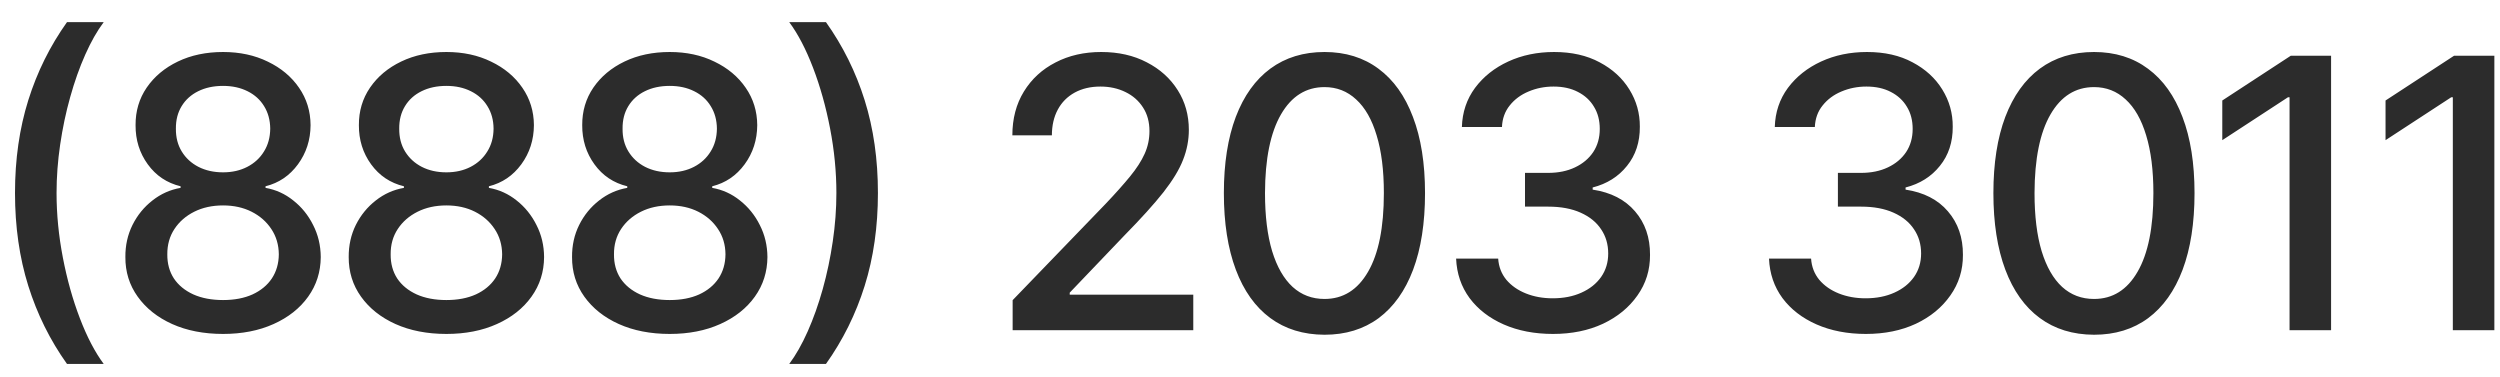 <svg width="106" height="16" viewBox="0 0 106 16" fill="none" xmlns="http://www.w3.org/2000/svg">
<path d="M0.636 8.182C0.636 6.758 0.824 5.447 1.199 4.25C1.574 3.053 2.121 1.949 2.841 0.938H4.398C4.117 1.312 3.856 1.773 3.614 2.318C3.371 2.864 3.159 3.462 2.977 4.114C2.795 4.761 2.653 5.434 2.551 6.131C2.449 6.824 2.398 7.508 2.398 8.182C2.398 9.083 2.487 9.996 2.665 10.921C2.843 11.845 3.083 12.703 3.386 13.494C3.689 14.286 4.027 14.932 4.398 15.432H2.841C2.121 14.421 1.574 13.316 1.199 12.119C0.824 10.922 0.636 9.61 0.636 8.182ZM9.458 14.159C8.644 14.159 7.924 14.019 7.299 13.739C6.678 13.458 6.191 13.072 5.839 12.579C5.486 12.087 5.312 11.527 5.316 10.898C5.312 10.405 5.413 9.953 5.617 9.54C5.825 9.123 6.108 8.777 6.464 8.5C6.82 8.22 7.217 8.042 7.657 7.966V7.898C7.077 7.758 6.613 7.447 6.265 6.966C5.916 6.485 5.744 5.932 5.748 5.307C5.744 4.712 5.901 4.182 6.219 3.716C6.541 3.246 6.983 2.877 7.543 2.608C8.104 2.339 8.742 2.205 9.458 2.205C10.166 2.205 10.799 2.341 11.356 2.614C11.916 2.883 12.358 3.252 12.68 3.722C13.002 4.188 13.165 4.716 13.168 5.307C13.165 5.932 12.986 6.485 12.634 6.966C12.282 7.447 11.823 7.758 11.259 7.898V7.966C11.695 8.042 12.087 8.22 12.435 8.5C12.788 8.777 13.068 9.123 13.276 9.54C13.488 9.953 13.596 10.405 13.6 10.898C13.596 11.527 13.418 12.087 13.066 12.579C12.714 13.072 12.225 13.458 11.6 13.739C10.979 14.019 10.265 14.159 9.458 14.159ZM9.458 12.722C9.939 12.722 10.356 12.642 10.708 12.483C11.06 12.32 11.333 12.095 11.526 11.807C11.719 11.515 11.818 11.174 11.822 10.784C11.818 10.379 11.712 10.021 11.504 9.71C11.299 9.4 11.021 9.155 10.668 8.977C10.316 8.799 9.913 8.71 9.458 8.71C9 8.71 8.592 8.799 8.236 8.977C7.88 9.155 7.6 9.4 7.396 9.71C7.191 10.021 7.091 10.379 7.094 10.784C7.091 11.174 7.183 11.515 7.373 11.807C7.566 12.095 7.841 12.32 8.197 12.483C8.553 12.642 8.973 12.722 9.458 12.722ZM9.458 7.307C9.844 7.307 10.187 7.229 10.486 7.074C10.786 6.919 11.021 6.703 11.191 6.426C11.365 6.15 11.454 5.826 11.458 5.455C11.454 5.091 11.367 4.773 11.197 4.5C11.03 4.227 10.797 4.017 10.498 3.869C10.198 3.718 9.852 3.642 9.458 3.642C9.056 3.642 8.704 3.718 8.401 3.869C8.102 4.017 7.869 4.227 7.702 4.5C7.536 4.773 7.454 5.091 7.458 5.455C7.454 5.826 7.538 6.15 7.708 6.426C7.878 6.703 8.113 6.919 8.413 7.074C8.716 7.229 9.064 7.307 9.458 7.307ZM18.927 14.159C18.113 14.159 17.393 14.019 16.768 13.739C16.147 13.458 15.66 13.072 15.308 12.579C14.956 12.087 14.782 11.527 14.785 10.898C14.782 10.405 14.882 9.953 15.086 9.54C15.295 9.123 15.577 8.777 15.933 8.5C16.289 8.22 16.687 8.042 17.126 7.966V7.898C16.547 7.758 16.083 7.447 15.734 6.966C15.386 6.485 15.213 5.932 15.217 5.307C15.213 4.712 15.371 4.182 15.689 3.716C16.011 3.246 16.452 2.877 17.013 2.608C17.573 2.339 18.212 2.205 18.927 2.205C19.636 2.205 20.268 2.341 20.825 2.614C21.386 2.883 21.827 3.252 22.149 3.722C22.471 4.188 22.634 4.716 22.638 5.307C22.634 5.932 22.456 6.485 22.104 6.966C21.751 7.447 21.293 7.758 20.729 7.898V7.966C21.164 8.042 21.556 8.22 21.905 8.5C22.257 8.777 22.537 9.123 22.746 9.54C22.958 9.953 23.066 10.405 23.069 10.898C23.066 11.527 22.888 12.087 22.535 12.579C22.183 13.072 21.694 13.458 21.069 13.739C20.448 14.019 19.734 14.159 18.927 14.159ZM18.927 12.722C19.408 12.722 19.825 12.642 20.177 12.483C20.53 12.32 20.802 12.095 20.996 11.807C21.189 11.515 21.287 11.174 21.291 10.784C21.287 10.379 21.181 10.021 20.973 9.71C20.768 9.4 20.49 9.155 20.138 8.977C19.785 8.799 19.382 8.71 18.927 8.71C18.469 8.71 18.062 8.799 17.706 8.977C17.35 9.155 17.069 9.4 16.865 9.71C16.66 10.021 16.56 10.379 16.564 10.784C16.56 11.174 16.653 11.515 16.842 11.807C17.035 12.095 17.31 12.32 17.666 12.483C18.022 12.642 18.442 12.722 18.927 12.722ZM18.927 7.307C19.314 7.307 19.657 7.229 19.956 7.074C20.255 6.919 20.49 6.703 20.66 6.426C20.835 6.15 20.924 5.826 20.927 5.455C20.924 5.091 20.837 4.773 20.666 4.5C20.499 4.227 20.266 4.017 19.967 3.869C19.668 3.718 19.321 3.642 18.927 3.642C18.526 3.642 18.174 3.718 17.871 3.869C17.571 4.017 17.338 4.227 17.172 4.5C17.005 4.773 16.924 5.091 16.927 5.455C16.924 5.826 17.007 6.15 17.177 6.426C17.348 6.703 17.583 6.919 17.882 7.074C18.185 7.229 18.533 7.307 18.927 7.307ZM28.397 14.159C27.582 14.159 26.863 14.019 26.238 13.739C25.616 13.458 25.13 13.072 24.777 12.579C24.425 12.087 24.251 11.527 24.255 10.898C24.251 10.405 24.351 9.953 24.556 9.54C24.764 9.123 25.046 8.777 25.402 8.5C25.759 8.22 26.156 8.042 26.596 7.966V7.898C26.016 7.758 25.552 7.447 25.204 6.966C24.855 6.485 24.683 5.932 24.686 5.307C24.683 4.712 24.84 4.182 25.158 3.716C25.48 3.246 25.921 2.877 26.482 2.608C27.043 2.339 27.681 2.205 28.397 2.205C29.105 2.205 29.738 2.341 30.294 2.614C30.855 2.883 31.296 3.252 31.618 3.722C31.94 4.188 32.103 4.716 32.107 5.307C32.103 5.932 31.925 6.485 31.573 6.966C31.221 7.447 30.762 7.758 30.198 7.898V7.966C30.634 8.042 31.026 8.22 31.374 8.5C31.726 8.777 32.007 9.123 32.215 9.54C32.427 9.953 32.535 10.405 32.539 10.898C32.535 11.527 32.357 12.087 32.005 12.579C31.652 13.072 31.164 13.458 30.539 13.739C29.918 14.019 29.204 14.159 28.397 14.159ZM28.397 12.722C28.878 12.722 29.294 12.642 29.647 12.483C29.999 12.32 30.272 12.095 30.465 11.807C30.658 11.515 30.757 11.174 30.76 10.784C30.757 10.379 30.651 10.021 30.442 9.71C30.238 9.4 29.959 9.155 29.607 8.977C29.255 8.799 28.851 8.71 28.397 8.71C27.938 8.71 27.531 8.799 27.175 8.977C26.819 9.155 26.539 9.4 26.334 9.71C26.13 10.021 26.029 10.379 26.033 10.784C26.029 11.174 26.122 11.515 26.311 11.807C26.505 12.095 26.779 12.32 27.135 12.483C27.491 12.642 27.912 12.722 28.397 12.722ZM28.397 7.307C28.783 7.307 29.126 7.229 29.425 7.074C29.724 6.919 29.959 6.703 30.13 6.426C30.304 6.15 30.393 5.826 30.397 5.455C30.393 5.091 30.306 4.773 30.135 4.5C29.969 4.227 29.736 4.017 29.436 3.869C29.137 3.718 28.791 3.642 28.397 3.642C27.995 3.642 27.643 3.718 27.34 3.869C27.041 4.017 26.808 4.227 26.641 4.5C26.474 4.773 26.393 5.091 26.397 5.455C26.393 5.826 26.476 6.15 26.647 6.426C26.817 6.703 27.052 6.919 27.351 7.074C27.654 7.229 28.003 7.307 28.397 7.307ZM37.224 8.182C37.224 9.61 37.037 10.922 36.662 12.119C36.287 13.316 35.739 14.421 35.02 15.432H33.463C33.743 15.057 34.004 14.597 34.247 14.051C34.489 13.506 34.701 12.909 34.883 12.261C35.065 11.61 35.207 10.936 35.309 10.239C35.412 9.542 35.463 8.856 35.463 8.182C35.463 7.284 35.374 6.373 35.196 5.449C35.018 4.525 34.777 3.667 34.474 2.875C34.171 2.083 33.834 1.438 33.463 0.938H35.02C35.739 1.949 36.287 3.053 36.662 4.25C37.037 5.447 37.224 6.758 37.224 8.182ZM42.936 14V12.727L46.873 8.648C47.294 8.205 47.64 7.816 47.913 7.483C48.189 7.146 48.396 6.826 48.532 6.523C48.669 6.22 48.737 5.898 48.737 5.557C48.737 5.17 48.646 4.837 48.464 4.557C48.282 4.273 48.034 4.055 47.72 3.903C47.405 3.748 47.051 3.67 46.657 3.67C46.24 3.67 45.877 3.756 45.566 3.926C45.256 4.097 45.017 4.337 44.85 4.648C44.684 4.958 44.6 5.322 44.6 5.739H42.924C42.924 5.03 43.087 4.411 43.413 3.881C43.739 3.35 44.186 2.939 44.754 2.648C45.322 2.352 45.968 2.205 46.691 2.205C47.422 2.205 48.066 2.35 48.623 2.642C49.184 2.93 49.621 3.324 49.936 3.824C50.25 4.32 50.407 4.881 50.407 5.506C50.407 5.938 50.326 6.36 50.163 6.773C50.004 7.186 49.725 7.646 49.328 8.153C48.93 8.657 48.377 9.269 47.669 9.989L45.356 12.409V12.494H50.595V14H42.936ZM56.159 14.193C55.261 14.189 54.494 13.953 53.858 13.483C53.222 13.013 52.735 12.329 52.398 11.432C52.061 10.534 51.892 9.453 51.892 8.188C51.892 6.926 52.061 5.848 52.398 4.955C52.739 4.061 53.227 3.379 53.864 2.909C54.504 2.439 55.269 2.205 56.159 2.205C57.049 2.205 57.813 2.441 58.449 2.915C59.085 3.384 59.572 4.066 59.909 4.96C60.25 5.85 60.421 6.926 60.421 8.188C60.421 9.456 60.252 10.54 59.915 11.438C59.578 12.331 59.091 13.015 58.455 13.489C57.818 13.958 57.053 14.193 56.159 14.193ZM56.159 12.676C56.947 12.676 57.563 12.292 58.006 11.523C58.453 10.754 58.676 9.642 58.676 8.188C58.676 7.222 58.574 6.405 58.369 5.739C58.169 5.068 57.879 4.561 57.5 4.216C57.125 3.867 56.678 3.693 56.159 3.693C55.375 3.693 54.76 4.08 54.313 4.852C53.866 5.625 53.64 6.737 53.636 8.188C53.636 9.157 53.737 9.977 53.938 10.648C54.142 11.314 54.432 11.82 54.807 12.165C55.182 12.506 55.633 12.676 56.159 12.676ZM65.847 14.159C65.067 14.159 64.37 14.025 63.756 13.756C63.147 13.487 62.664 13.114 62.308 12.636C61.955 12.155 61.766 11.598 61.739 10.966H63.523C63.546 11.311 63.662 11.61 63.87 11.864C64.082 12.114 64.359 12.307 64.7 12.443C65.04 12.579 65.419 12.648 65.836 12.648C66.294 12.648 66.7 12.568 67.052 12.409C67.408 12.25 67.686 12.028 67.887 11.744C68.088 11.456 68.188 11.125 68.188 10.75C68.188 10.36 68.088 10.017 67.887 9.722C67.69 9.422 67.4 9.188 67.018 9.017C66.639 8.847 66.181 8.761 65.643 8.761H64.66V7.33H65.643C66.075 7.33 66.453 7.252 66.779 7.097C67.109 6.941 67.366 6.725 67.552 6.449C67.737 6.169 67.83 5.841 67.83 5.466C67.83 5.106 67.749 4.794 67.586 4.528C67.427 4.259 67.2 4.049 66.904 3.898C66.612 3.746 66.268 3.67 65.87 3.67C65.491 3.67 65.137 3.741 64.808 3.881C64.482 4.017 64.217 4.214 64.012 4.472C63.808 4.725 63.698 5.03 63.683 5.386H61.984C62.003 4.758 62.188 4.205 62.541 3.727C62.897 3.25 63.366 2.877 63.95 2.608C64.533 2.339 65.181 2.205 65.893 2.205C66.639 2.205 67.283 2.35 67.825 2.642C68.37 2.93 68.79 3.314 69.086 3.795C69.385 4.277 69.533 4.803 69.529 5.375C69.533 6.027 69.351 6.58 68.984 7.034C68.62 7.489 68.135 7.794 67.529 7.949V8.04C68.302 8.157 68.9 8.464 69.325 8.96C69.753 9.456 69.965 10.072 69.961 10.807C69.965 11.447 69.787 12.021 69.427 12.528C69.071 13.036 68.584 13.436 67.967 13.727C67.349 14.015 66.643 14.159 65.847 14.159ZM79.114 14.159C78.334 14.159 77.637 14.025 77.023 13.756C76.413 13.487 75.93 13.114 75.574 12.636C75.222 12.155 75.033 11.598 75.006 10.966H76.79C76.813 11.311 76.929 11.61 77.137 11.864C77.349 12.114 77.626 12.307 77.966 12.443C78.307 12.579 78.686 12.648 79.103 12.648C79.561 12.648 79.966 12.568 80.319 12.409C80.675 12.25 80.953 12.028 81.154 11.744C81.355 11.456 81.455 11.125 81.455 10.75C81.455 10.36 81.355 10.017 81.154 9.722C80.957 9.422 80.667 9.188 80.285 9.017C79.906 8.847 79.448 8.761 78.91 8.761H77.927V7.33H78.91C79.341 7.33 79.72 7.252 80.046 7.097C80.376 6.941 80.633 6.725 80.819 6.449C81.004 6.169 81.097 5.841 81.097 5.466C81.097 5.106 81.016 4.794 80.853 4.528C80.694 4.259 80.466 4.049 80.171 3.898C79.879 3.746 79.535 3.67 79.137 3.67C78.758 3.67 78.404 3.741 78.074 3.881C77.749 4.017 77.484 4.214 77.279 4.472C77.074 4.725 76.965 5.03 76.949 5.386H75.251C75.269 4.758 75.455 4.205 75.807 3.727C76.163 3.25 76.633 2.877 77.216 2.608C77.8 2.339 78.448 2.205 79.16 2.205C79.906 2.205 80.55 2.35 81.091 2.642C81.637 2.93 82.057 3.314 82.353 3.795C82.652 4.277 82.8 4.803 82.796 5.375C82.8 6.027 82.618 6.58 82.251 7.034C81.887 7.489 81.402 7.794 80.796 7.949V8.04C81.569 8.157 82.167 8.464 82.591 8.96C83.019 9.456 83.232 10.072 83.228 10.807C83.232 11.447 83.054 12.021 82.694 12.528C82.338 13.036 81.851 13.436 81.234 13.727C80.616 14.015 79.91 14.159 79.114 14.159ZM88.787 14.193C87.889 14.189 87.122 13.953 86.486 13.483C85.849 13.013 85.362 12.329 85.025 11.432C84.688 10.534 84.52 9.453 84.52 8.188C84.52 6.926 84.688 5.848 85.025 4.955C85.366 4.061 85.855 3.379 86.491 2.909C87.131 2.439 87.897 2.205 88.787 2.205C89.677 2.205 90.44 2.441 91.076 2.915C91.713 3.384 92.2 4.066 92.537 4.96C92.878 5.85 93.048 6.926 93.048 8.188C93.048 9.456 92.879 10.54 92.542 11.438C92.205 12.331 91.719 13.015 91.082 13.489C90.446 13.958 89.681 14.193 88.787 14.193ZM88.787 12.676C89.575 12.676 90.19 12.292 90.633 11.523C91.08 10.754 91.304 9.642 91.304 8.188C91.304 7.222 91.201 6.405 90.997 5.739C90.796 5.068 90.506 4.561 90.128 4.216C89.753 3.867 89.306 3.693 88.787 3.693C88.003 3.693 87.387 4.08 86.94 4.852C86.493 5.625 86.268 6.737 86.264 8.188C86.264 9.157 86.364 9.977 86.565 10.648C86.77 11.314 87.059 11.82 87.434 12.165C87.809 12.506 88.26 12.676 88.787 12.676ZM98.838 2.364V14H97.077V4.125H97.009L94.225 5.943V4.261L97.128 2.364H98.838ZM105.761 2.364V14H104V4.125H103.931L101.147 5.943V4.261L104.051 2.364H105.761Z" fill="#2C2C2C"/>
</svg>
